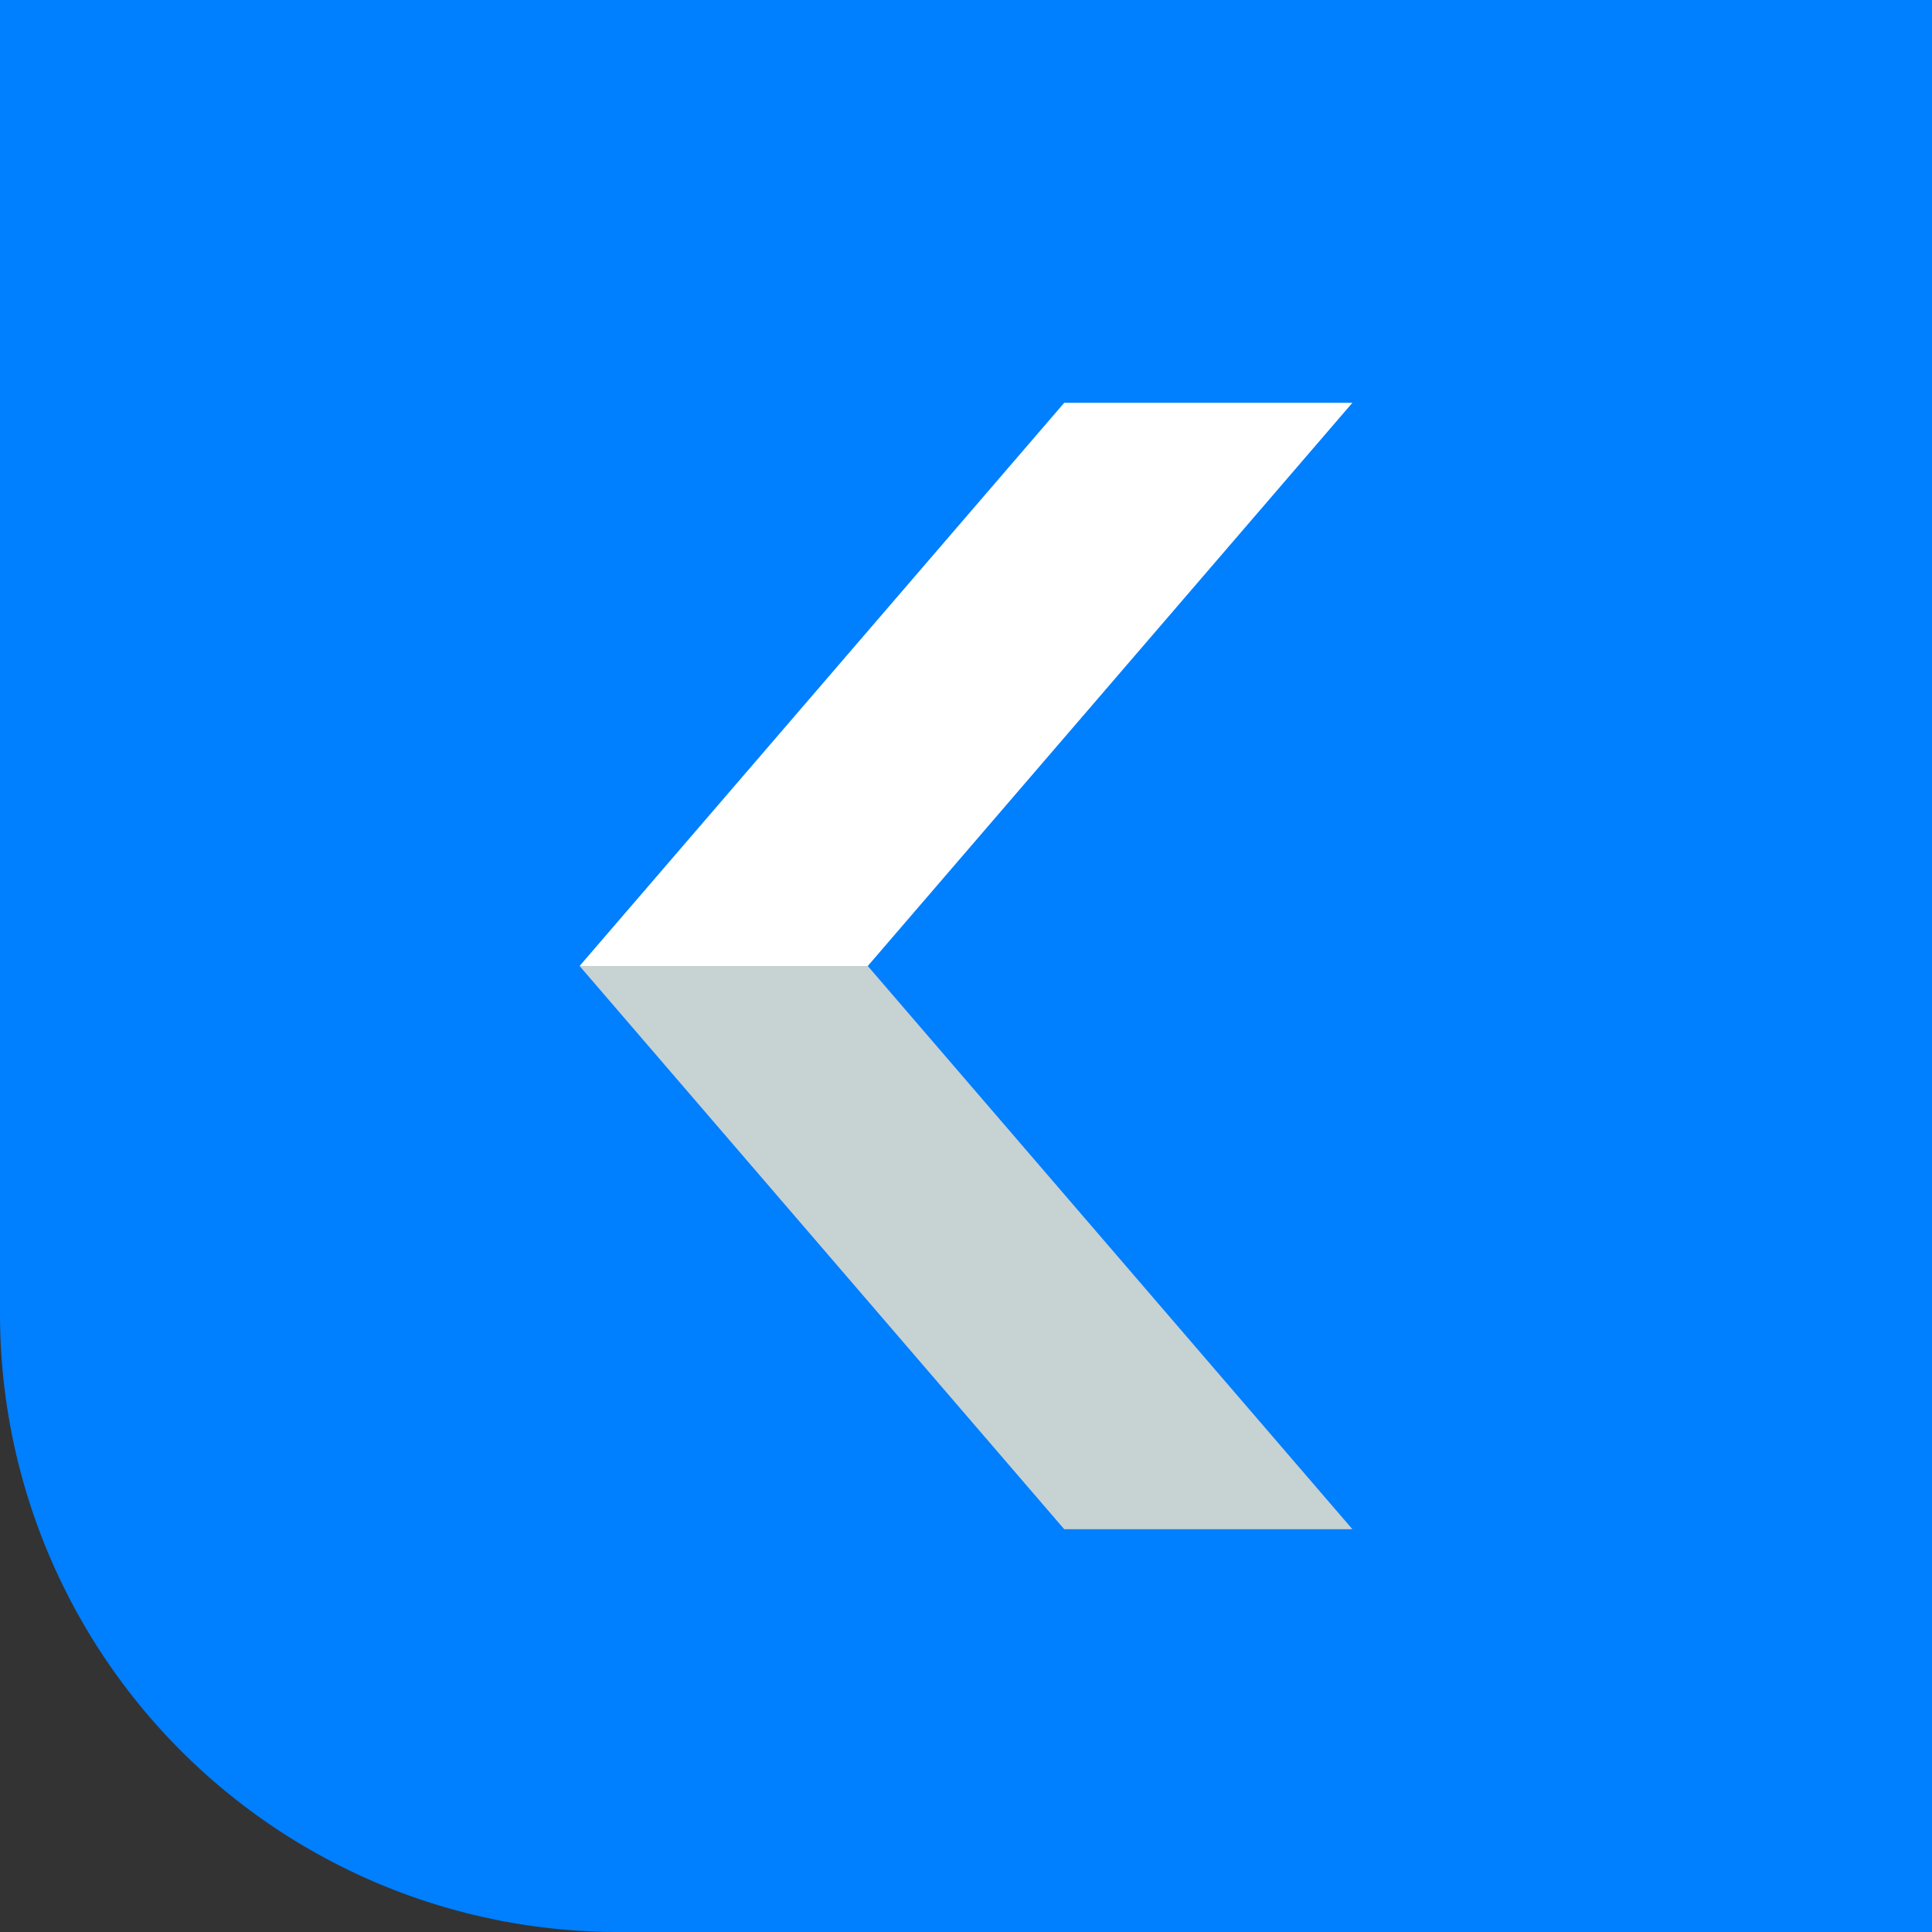 <svg xmlns="http://www.w3.org/2000/svg" width="25" height="25" viewBox="0 0 25 25">
  <rect x="0" y="0" width="25" height="25" fill="#333333" stroke="none"/>
  <g id="Group_133" data-name="Group 133" transform="translate(-1050 -543)">
    <path id="Rectangle_98" data-name="Rectangle 98" d="M0,0H25a0,0,0,0,1,0,0V17a8,8,0,0,1-8,8H0a0,0,0,0,1,0,0V0A0,0,0,0,1,0,0Z" transform="translate(1075 543) rotate(90)" fill="#007fff"/>
    <path id="Path_90" data-name="Path 90" d="M0,7.288H3.729L10,0H6.271Z" transform="translate(1067.5 555.5) rotate(180)" fill="#fff"/>
    <path id="Path_91" data-name="Path 91" d="M10,7.288H6.271L0,0H3.729Z" transform="translate(1067.5 562.788) rotate(180)" fill="#c7d2d3"/>
  </g>
</svg>
